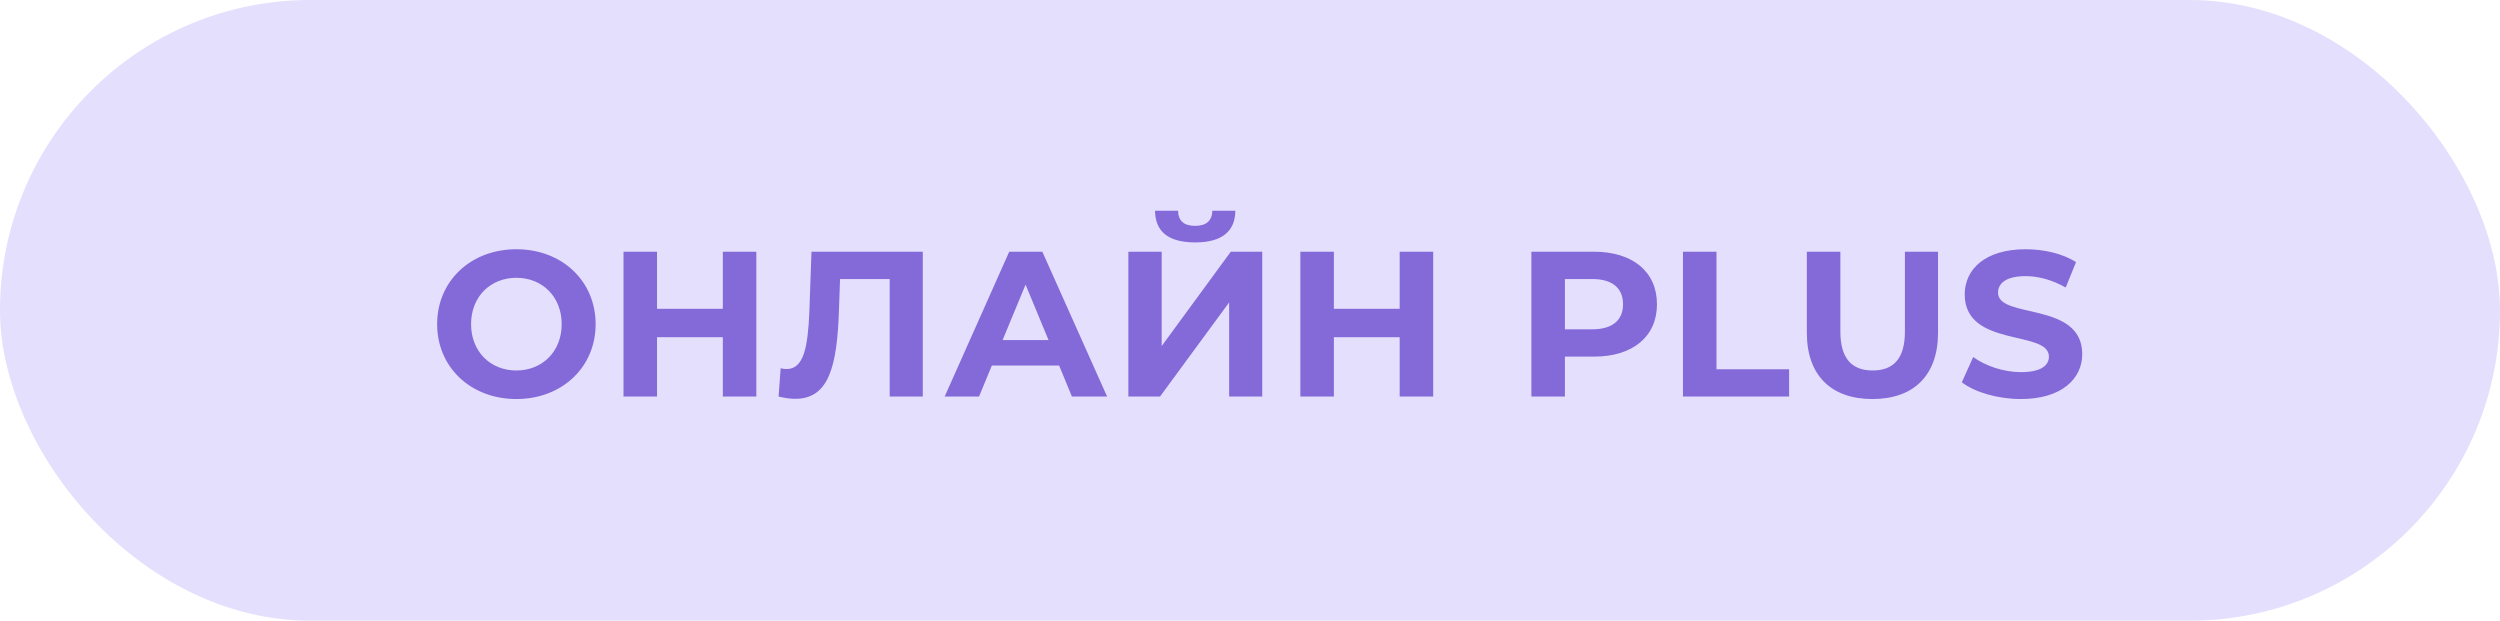 <?xml version="1.0" encoding="UTF-8"?> <svg xmlns="http://www.w3.org/2000/svg" width="145" height="36" viewBox="0 0 145 36" fill="none"> <rect width="145" height="36" rx="18" fill="#E4DFFD"></rect> <path d="M29.95 23.144C32.59 23.144 34.546 21.308 34.546 18.8C34.546 16.292 32.59 14.456 29.95 14.456C27.298 14.456 25.354 16.304 25.354 18.8C25.354 21.296 27.298 23.144 29.95 23.144ZM29.95 21.488C28.45 21.488 27.322 20.396 27.322 18.8C27.322 17.204 28.45 16.112 29.95 16.112C31.45 16.112 32.578 17.204 32.578 18.8C32.578 20.396 31.45 21.488 29.95 21.488ZM41.924 14.6V17.912H38.108V14.6H36.164V23H38.108V19.556H41.924V23H43.868V14.6H41.924ZM47.066 14.6L46.946 18.008C46.862 20.156 46.61 21.404 45.626 21.404C45.506 21.404 45.398 21.392 45.278 21.356L45.158 23C45.518 23.084 45.83 23.132 46.118 23.132C48.086 23.132 48.554 21.236 48.662 17.936L48.722 16.184H51.602V23H53.522V14.6H47.066ZM62.172 23H64.212L60.456 14.6H58.535L54.791 23H56.783L57.528 21.2H61.428L62.172 23ZM58.151 19.724L59.483 16.508L60.816 19.724H58.151ZM69.322 14.06C70.894 14.06 71.638 13.4 71.65 12.224H70.317C70.305 12.8 69.957 13.1 69.322 13.1C68.662 13.1 68.338 12.8 68.326 12.224H66.993C67.005 13.4 67.725 14.06 69.322 14.06ZM65.445 23H67.281L71.29 17.54V23H73.21V14.6H71.385L67.377 20.072V14.6H65.445V23ZM81.181 14.6V17.912H77.365V14.6H75.421V23H77.365V19.556H81.181V23H83.125V14.6H81.181ZM92.456 14.6H88.82V23H90.764V20.684H92.456C94.7 20.684 96.104 19.52 96.104 17.648C96.104 15.764 94.7 14.6 92.456 14.6ZM92.348 19.1H90.764V16.184H92.348C93.536 16.184 94.136 16.724 94.136 17.648C94.136 18.56 93.536 19.1 92.348 19.1ZM97.612 23H103.768V21.416H99.556V14.6H97.612V23ZM108.601 23.144C110.989 23.144 112.405 21.776 112.405 19.304V14.6H110.485V19.232C110.485 20.828 109.801 21.488 108.613 21.488C107.437 21.488 106.741 20.828 106.741 19.232V14.6H104.797V19.304C104.797 21.776 106.213 23.144 108.601 23.144ZM117.206 23.144C119.606 23.144 120.77 21.944 120.77 20.54C120.77 17.456 115.886 18.524 115.886 16.976C115.886 16.448 116.33 16.016 117.482 16.016C118.226 16.016 119.03 16.232 119.81 16.676L120.41 15.2C119.63 14.708 118.55 14.456 117.494 14.456C115.106 14.456 113.954 15.644 113.954 17.072C113.954 20.192 118.838 19.112 118.838 20.684C118.838 21.2 118.37 21.584 117.218 21.584C116.21 21.584 115.154 21.224 114.446 20.708L113.786 22.172C114.53 22.748 115.874 23.144 117.206 23.144Z" fill="#8469D8"></path> </svg> 